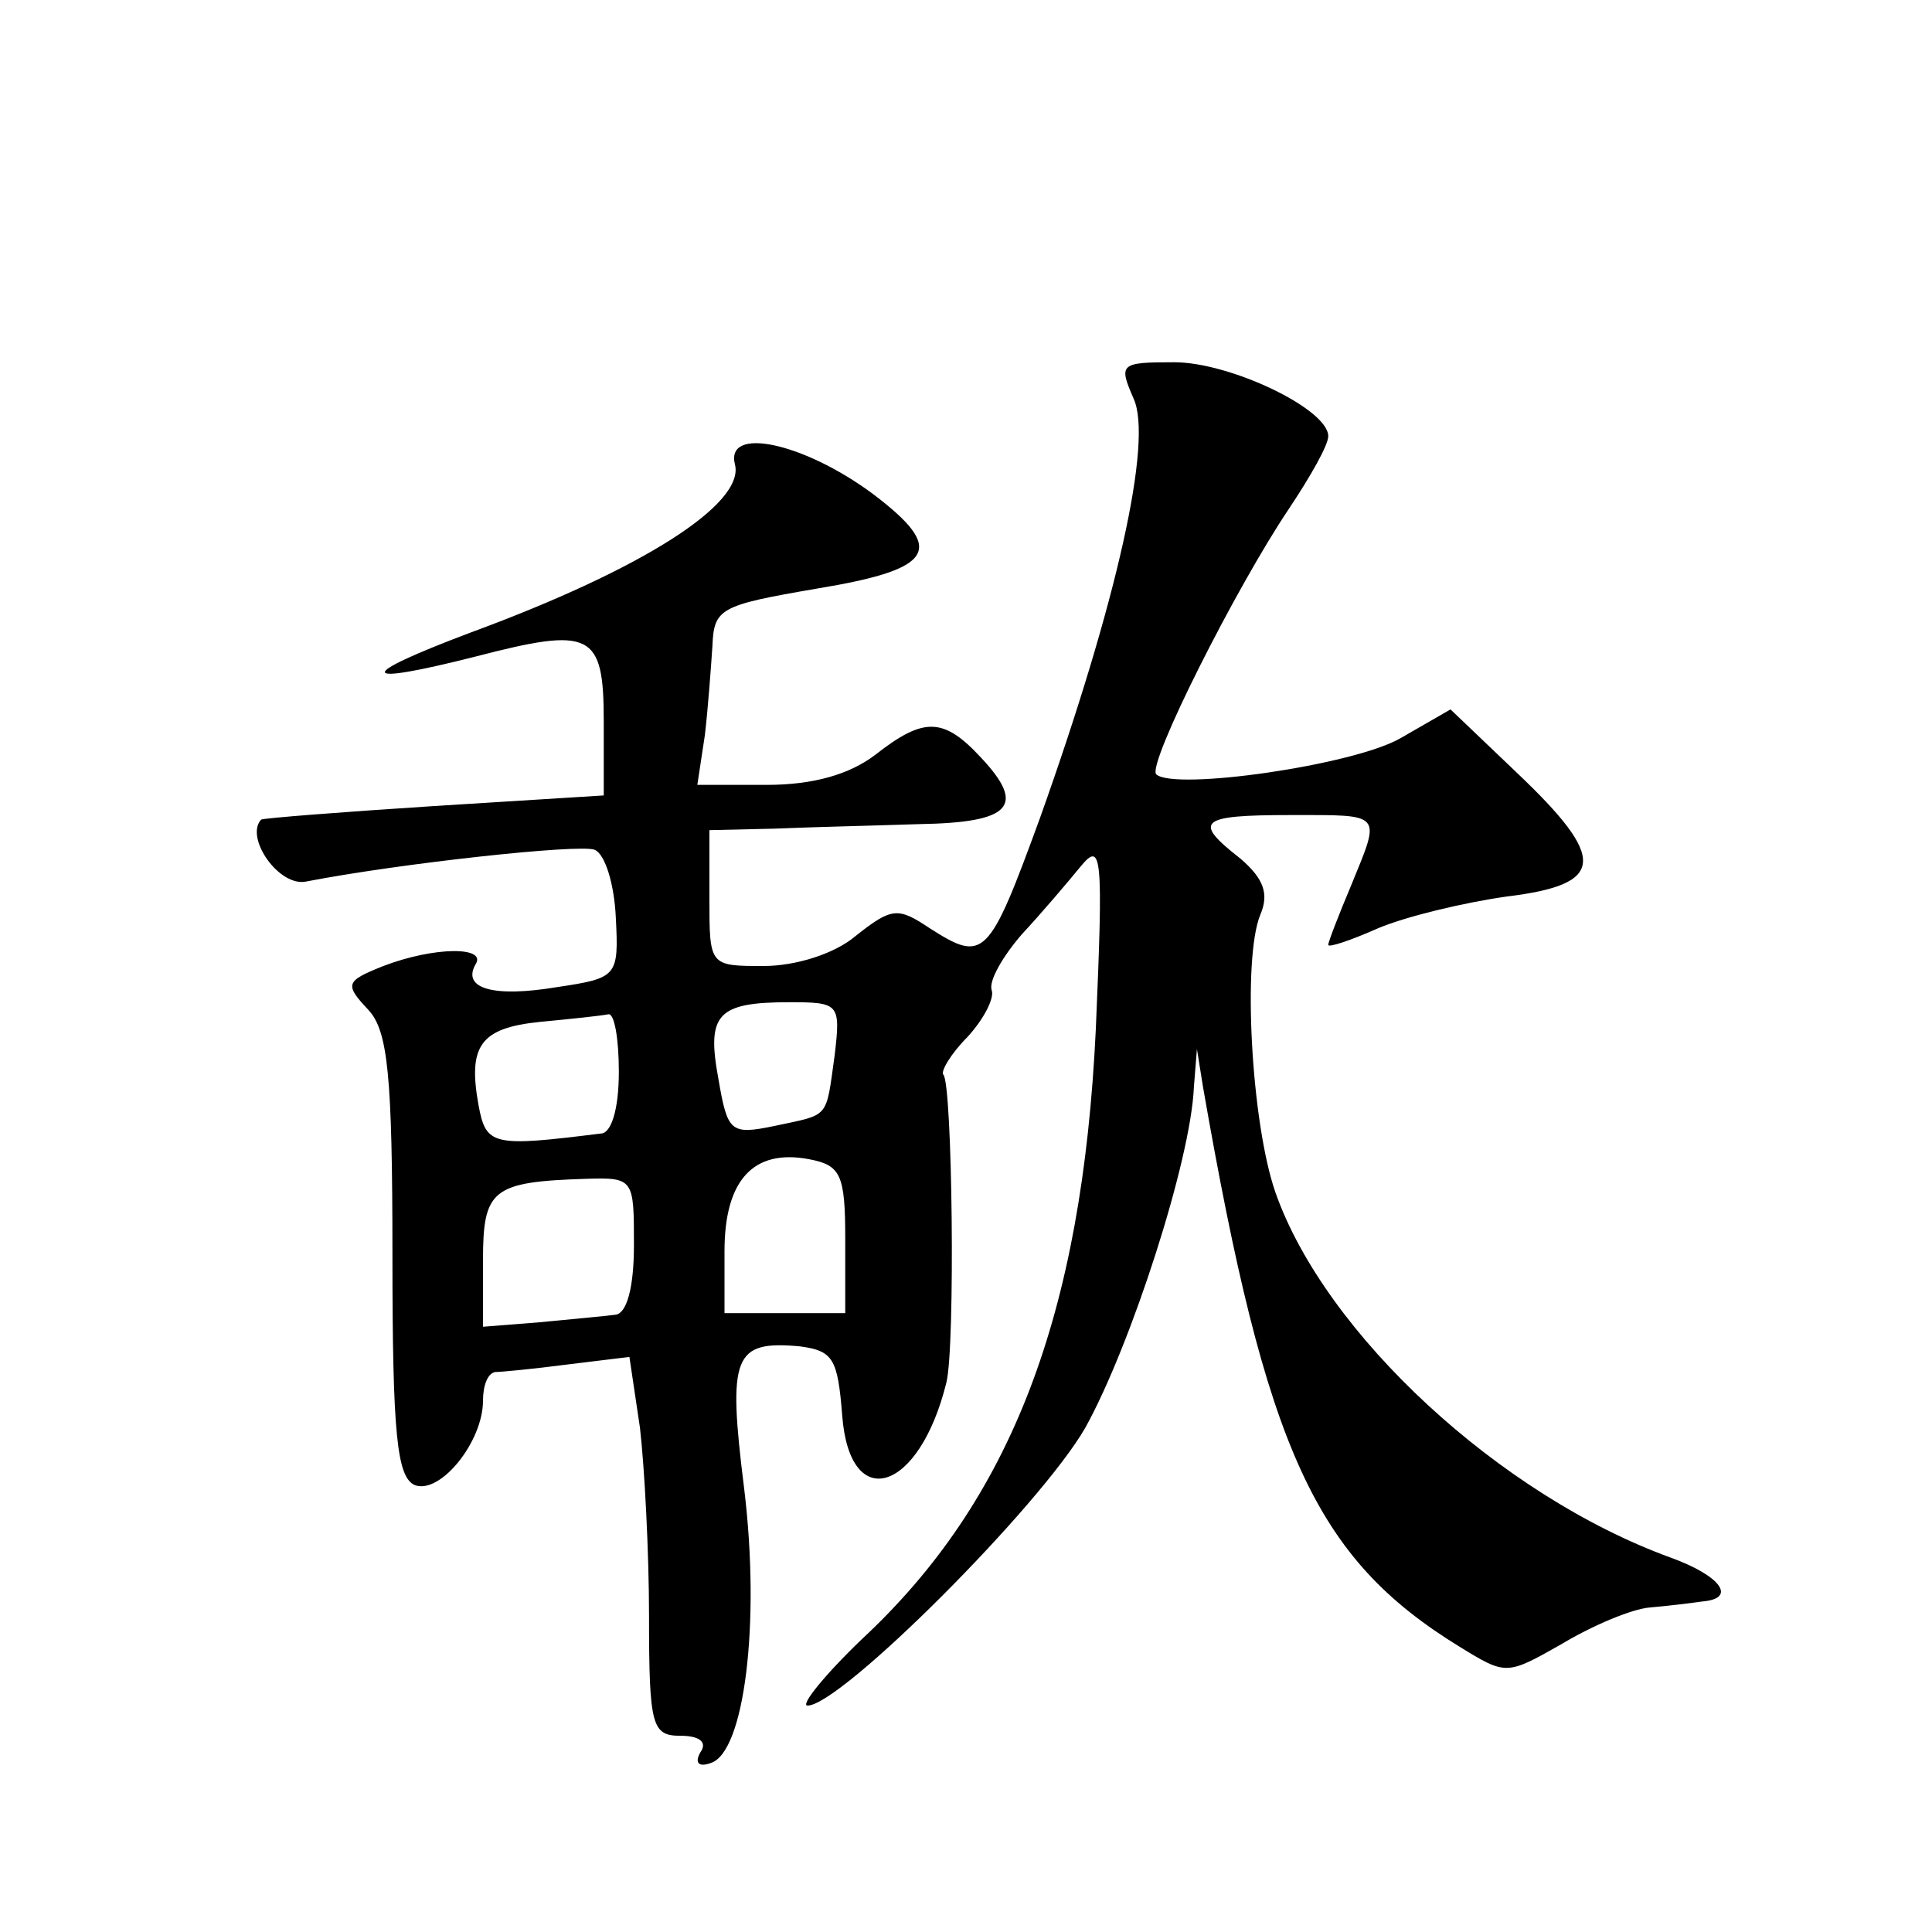 <?xml version="1.0" standalone="no"?>
<!DOCTYPE svg PUBLIC "-//W3C//DTD SVG 20010904//EN"
 "http://www.w3.org/TR/2001/REC-SVG-20010904/DTD/svg10.dtd">
<svg version="1.0" xmlns="http://www.w3.org/2000/svg"
 width="128pt" height="128pt" viewBox="0 0 128 128"
 preserveAspectRatio="xMidYMid meet">
<g transform="translate(0,128) scale(0.1,-0.1)"
fill="#0" stroke="none">
<path d="M751 1016 c13 -28 -11 -135 -62 -278 -34 -93 -37 -96 -73 -73 -21 14 -25
14 -49 -5 -14 -12 -40 -20 -61 -20 -36 0 -36 0 -36 45 l0 45 43 1 c23 1 66 2 96
3 61 1 71 12 41 44 -25 27 -38 27 -70 2 -17 -13 -41 -20 -72 -20 l-46 0 5 33 c2
17 4 44 5 59 1 25 5 27 69 38 79 13 86 26 37 63 -46 34 -98 45 -91 19 6 -26 -61
-69 -175 -111 -77 -29 -76 -36 3 -16 77 20 85 16 85 -43 l0 -49 -112 -7 c-62 -4
-113 -8 -115 -9 -11 -12 12 -45 30 -41 62 12 181 25 191 21 7 -3 13 -23 14 -45
2 -39 1 -40 -39 -46 -42 -7 -63 -1 -54 15 8 12 -27 12 -61 -1 -25 -10 -26 -12 -10
-29 13 -14 16 -43 16 -163 0 -119 3 -147 15 -152 17 -6 45 29 45 56 0 10 3 18 8
19 4 0 25 2 48 5 l41 5 7 -47 c3 -26 6 -82 6 -125 0 -73 2 -79 21 -79 12 0 18 -4
13 -11 -4 -7 -1 -10 7 -7 22 7 33 92 22 182 -11 88 -7 98 37 94 22 -3 25 -8 28
-46 5 -65 51 -51 69 22 6 24 4 198 -2 204 -2 2 5 14 16 25 11 12 18 26 16 31 -2
6 7 22 20 37 13 14 30 34 39 45 14 17 15 8 10 -108 -9 -189 -56 -312 -155 -404
-25 -24 -41 -44 -36 -44 22 0 154 132 184 184 30 54 70 177 72 226 l2 25 4 -25
c42 -241 74 -312 170 -371 31 -19 31 -19 68 2 20 12 46 23 58 24 12 1 28 3 35 4
23 2 12 17 -21 29 -113 41 -229 148 -262 242 -16 46 -22 155 -10 184 6 14 2 24
-13 37 -32 25 -28 29 33 29 62 0 60 2 40 -47 -8 -19 -15 -37 -15 -39 0 -2 15 3
33 11 19 8 57 17 85 21 66 8 67 25 7 82 l-44 42 -33 -19 c-31 -18 -150 -35 -162
-24 -6 7 53 124 88 176 14 21 26 42 26 48 0 18 -65 49 -102 49 -36 0 -37 -1 -27
-24z m-198 -435 c-6 -43 -3 -39 -40 -47 -29 -6 -31 -4 -37 31 -8 43 -1 51 47 51
33 0 34 -1 30 -35z m-143 -11 c0 -25 -5 -41 -12 -41 -72 -9 -76 -8 -81 19 -7 39
1 51 41 55 21 2 40 4 45 5 4 1 7 -16 7 -38z m150 -111 l0 -49 -40 0 -40 0 0 41
c0 47 19 68 56 61 21 -4 24 -10 24 -53z m-140 -4 c0 -29 -5 -45 -12 -46 -7 -1 -30
-3 -50 -5 l-38 -3 0 44 c0 47 6 52 68 54 32 1 32 0 32 -44z"/>
</g>
</svg>
